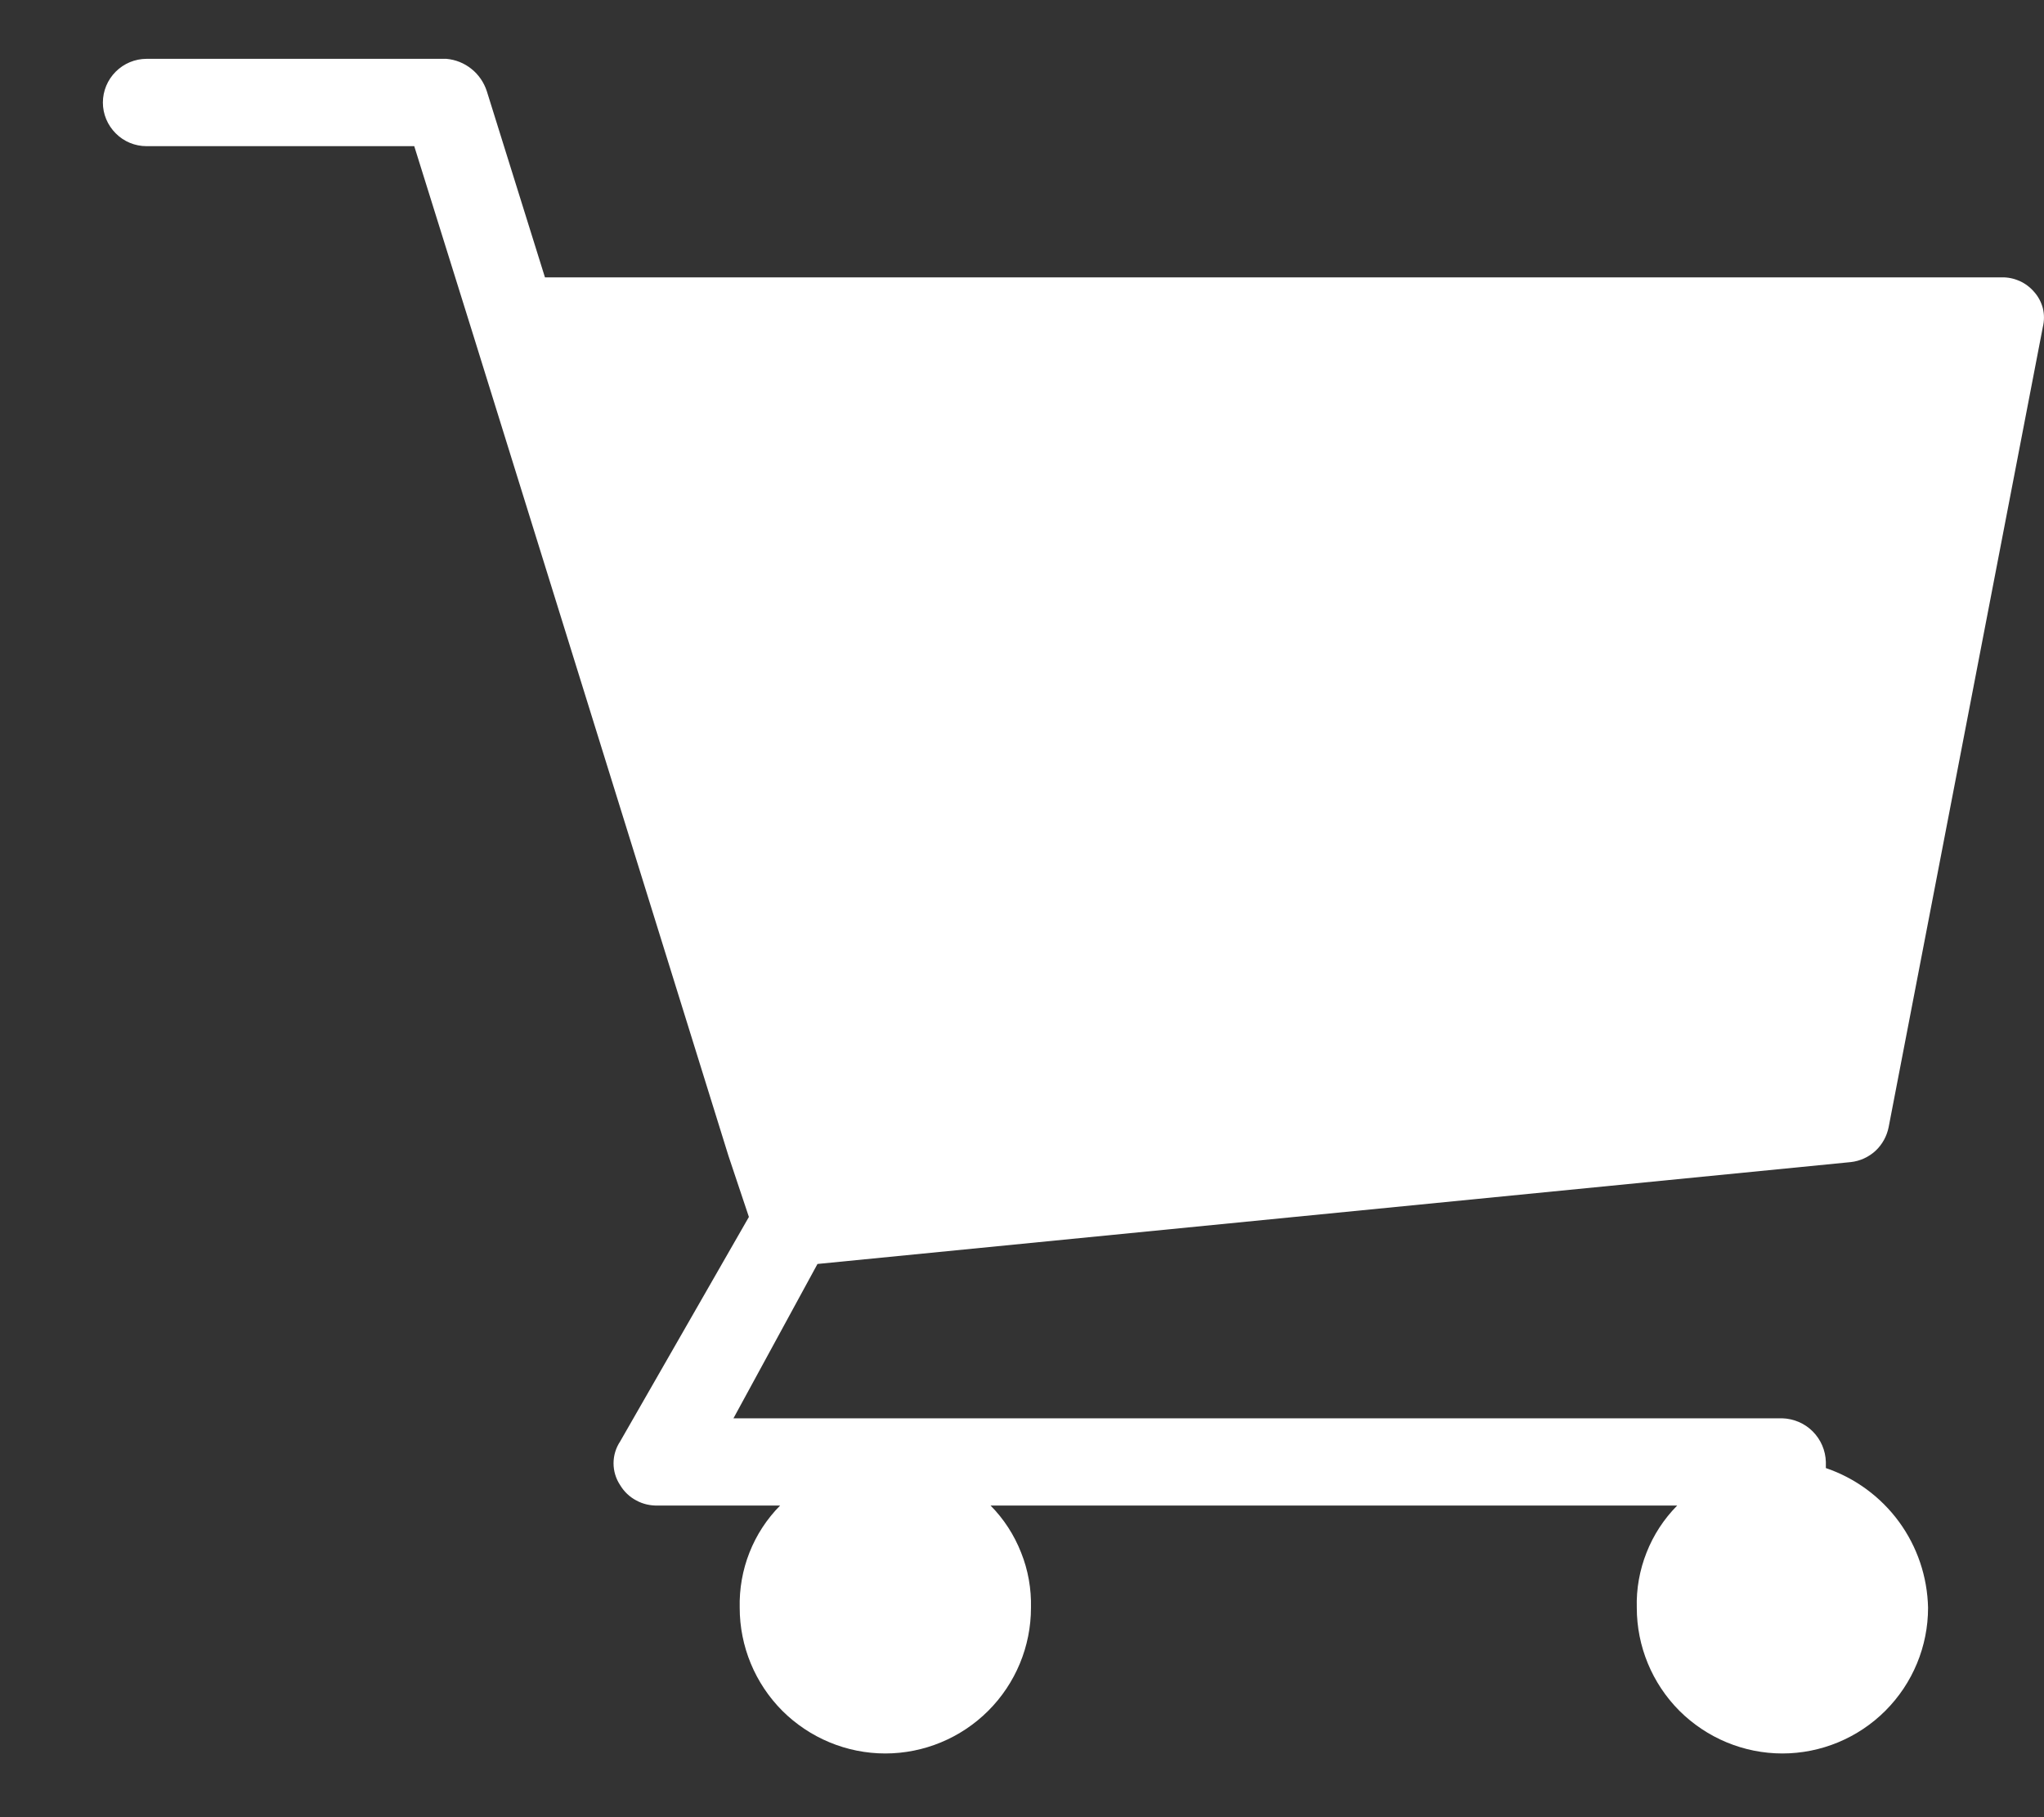 <svg width="18" height="16" viewBox="0 0 18 16" fill="none" xmlns="http://www.w3.org/2000/svg">
<rect x="0" y="0" width="18" height="16" fill="#333333" stroke="none"/>
<path d="M16.299 10.232C16.38 10.223 16.456 10.188 16.516 10.133C16.576 10.077 16.616 10.004 16.632 9.924L17.99 2.878C18.003 2.824 18.003 2.768 17.99 2.714C17.976 2.661 17.95 2.611 17.913 2.57C17.878 2.529 17.834 2.496 17.785 2.474C17.735 2.452 17.682 2.441 17.628 2.442H4.799L4.287 0.803C4.262 0.726 4.215 0.657 4.152 0.607C4.089 0.556 4.012 0.525 3.931 0.518H1.291C1.189 0.518 1.091 0.559 1.019 0.631C0.947 0.703 0.906 0.801 0.906 0.903C0.906 1.005 0.947 1.102 1.019 1.174C1.091 1.247 1.189 1.287 1.291 1.287H3.648L4.16 2.926L6.415 10.177L6.595 10.715L5.461 12.692C5.423 12.749 5.403 12.816 5.403 12.884C5.403 12.952 5.423 13.019 5.461 13.076C5.495 13.133 5.544 13.18 5.603 13.211C5.661 13.243 5.727 13.258 5.794 13.256H6.87C6.753 13.374 6.661 13.515 6.6 13.67C6.539 13.824 6.51 13.99 6.514 14.156C6.514 14.496 6.649 14.822 6.889 15.063C7.13 15.303 7.456 15.439 7.796 15.439C8.136 15.439 8.463 15.303 8.703 15.063C8.944 14.822 9.079 14.496 9.079 14.156C9.083 13.99 9.054 13.824 8.992 13.67C8.931 13.515 8.84 13.374 8.723 13.256H14.77C14.653 13.374 14.561 13.515 14.5 13.67C14.439 13.824 14.409 13.99 14.414 14.156C14.414 14.496 14.549 14.822 14.789 15.063C15.03 15.303 15.356 15.439 15.696 15.439C16.036 15.439 16.363 15.303 16.603 15.063C16.844 14.822 16.979 14.496 16.979 14.156C16.973 13.883 16.884 13.619 16.723 13.399C16.562 13.179 16.337 13.014 16.079 12.926V12.872C16.076 12.771 16.035 12.675 15.963 12.603C15.892 12.532 15.796 12.491 15.695 12.488H6.459L7.199 11.129L16.299 10.232Z" fill="white"/>
</svg>
